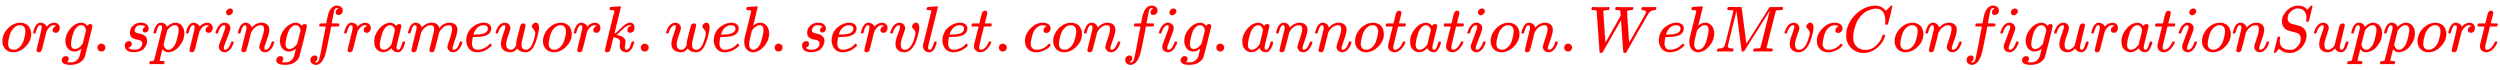 <svg xmlns:xlink="http://www.w3.org/1999/xlink" width="89.204ex" height="2.509ex" style="vertical-align: -0.671ex;" viewBox="0 -791.3 38407 1080.4" role="img" focusable="false" xmlns="http://www.w3.org/2000/svg" aria-labelledby="MathJax-SVG-1-Title">
<title id="MathJax-SVG-1-Title">\color{red}{org.springframework.web.servlet.config.annotation.WebMvcConfigurationSupport}</title>
<defs aria-hidden="true">
<path stroke-width="1" id="E1-MJMATHI-6F" d="M201 -11Q126 -11 80 38T34 156Q34 221 64 279T146 380Q222 441 301 441Q333 441 341 440Q354 437 367 433T402 417T438 387T464 338T476 268Q476 161 390 75T201 -11ZM121 120Q121 70 147 48T206 26Q250 26 289 58T351 142Q360 163 374 216T388 308Q388 352 370 375Q346 405 306 405Q243 405 195 347Q158 303 140 230T121 120Z"></path>
<path stroke-width="1" id="E1-MJMATHI-72" d="M21 287Q22 290 23 295T28 317T38 348T53 381T73 411T99 433T132 442Q161 442 183 430T214 408T225 388Q227 382 228 382T236 389Q284 441 347 441H350Q398 441 422 400Q430 381 430 363Q430 333 417 315T391 292T366 288Q346 288 334 299T322 328Q322 376 378 392Q356 405 342 405Q286 405 239 331Q229 315 224 298T190 165Q156 25 151 16Q138 -11 108 -11Q95 -11 87 -5T76 7T74 17Q74 30 114 189T154 366Q154 405 128 405Q107 405 92 377T68 316T57 280Q55 278 41 278H27Q21 284 21 287Z"></path>
<path stroke-width="1" id="E1-MJMATHI-67" d="M311 43Q296 30 267 15T206 0Q143 0 105 45T66 160Q66 265 143 353T314 442Q361 442 401 394L404 398Q406 401 409 404T418 412T431 419T447 422Q461 422 470 413T480 394Q480 379 423 152T363 -80Q345 -134 286 -169T151 -205Q10 -205 10 -137Q10 -111 28 -91T74 -71Q89 -71 102 -80T116 -111Q116 -121 114 -130T107 -144T99 -154T92 -162L90 -164H91Q101 -167 151 -167Q189 -167 211 -155Q234 -144 254 -122T282 -75Q288 -56 298 -13Q311 35 311 43ZM384 328L380 339Q377 350 375 354T369 368T359 382T346 393T328 402T306 405Q262 405 221 352Q191 313 171 233T151 117Q151 38 213 38Q269 38 323 108L331 118L384 328Z"></path>
<path stroke-width="1" id="E1-MJMAIN-2E" d="M78 60Q78 84 95 102T138 120Q162 120 180 104T199 61Q199 36 182 18T139 0T96 17T78 60Z"></path>
<path stroke-width="1" id="E1-MJMATHI-73" d="M131 289Q131 321 147 354T203 415T300 442Q362 442 390 415T419 355Q419 323 402 308T364 292Q351 292 340 300T328 326Q328 342 337 354T354 372T367 378Q368 378 368 379Q368 382 361 388T336 399T297 405Q249 405 227 379T204 326Q204 301 223 291T278 274T330 259Q396 230 396 163Q396 135 385 107T352 51T289 7T195 -10Q118 -10 86 19T53 87Q53 126 74 143T118 160Q133 160 146 151T160 120Q160 94 142 76T111 58Q109 57 108 57T107 55Q108 52 115 47T146 34T201 27Q237 27 263 38T301 66T318 97T323 122Q323 150 302 164T254 181T195 196T148 231Q131 256 131 289Z"></path>
<path stroke-width="1" id="E1-MJMATHI-70" d="M23 287Q24 290 25 295T30 317T40 348T55 381T75 411T101 433T134 442Q209 442 230 378L240 387Q302 442 358 442Q423 442 460 395T497 281Q497 173 421 82T249 -10Q227 -10 210 -4Q199 1 187 11T168 28L161 36Q160 35 139 -51T118 -138Q118 -144 126 -145T163 -148H188Q194 -155 194 -157T191 -175Q188 -187 185 -190T172 -194Q170 -194 161 -194T127 -193T65 -192Q-5 -192 -24 -194H-32Q-39 -187 -39 -183Q-37 -156 -26 -148H-6Q28 -147 33 -136Q36 -130 94 103T155 350Q156 355 156 364Q156 405 131 405Q109 405 94 377T71 316T59 280Q57 278 43 278H29Q23 284 23 287ZM178 102Q200 26 252 26Q282 26 310 49T356 107Q374 141 392 215T411 325V331Q411 405 350 405Q339 405 328 402T306 393T286 380T269 365T254 350T243 336T235 326L232 322Q232 321 229 308T218 264T204 212Q178 106 178 102Z"></path>
<path stroke-width="1" id="E1-MJMATHI-69" d="M184 600Q184 624 203 642T247 661Q265 661 277 649T290 619Q290 596 270 577T226 557Q211 557 198 567T184 600ZM21 287Q21 295 30 318T54 369T98 420T158 442Q197 442 223 419T250 357Q250 340 236 301T196 196T154 83Q149 61 149 51Q149 26 166 26Q175 26 185 29T208 43T235 78T260 137Q263 149 265 151T282 153Q302 153 302 143Q302 135 293 112T268 61T223 11T161 -11Q129 -11 102 10T74 74Q74 91 79 106T122 220Q160 321 166 341T173 380Q173 404 156 404H154Q124 404 99 371T61 287Q60 286 59 284T58 281T56 279T53 278T49 278T41 278H27Q21 284 21 287Z"></path>
<path stroke-width="1" id="E1-MJMATHI-6E" d="M21 287Q22 293 24 303T36 341T56 388T89 425T135 442Q171 442 195 424T225 390T231 369Q231 367 232 367L243 378Q304 442 382 442Q436 442 469 415T503 336T465 179T427 52Q427 26 444 26Q450 26 453 27Q482 32 505 65T540 145Q542 153 560 153Q580 153 580 145Q580 144 576 130Q568 101 554 73T508 17T439 -10Q392 -10 371 17T350 73Q350 92 386 193T423 345Q423 404 379 404H374Q288 404 229 303L222 291L189 157Q156 26 151 16Q138 -11 108 -11Q95 -11 87 -5T76 7T74 17Q74 30 112 180T152 343Q153 348 153 366Q153 405 129 405Q91 405 66 305Q60 285 60 284Q58 278 41 278H27Q21 284 21 287Z"></path>
<path stroke-width="1" id="E1-MJMATHI-66" d="M118 -162Q120 -162 124 -164T135 -167T147 -168Q160 -168 171 -155T187 -126Q197 -99 221 27T267 267T289 382V385H242Q195 385 192 387Q188 390 188 397L195 425Q197 430 203 430T250 431Q298 431 298 432Q298 434 307 482T319 540Q356 705 465 705Q502 703 526 683T550 630Q550 594 529 578T487 561Q443 561 443 603Q443 622 454 636T478 657L487 662Q471 668 457 668Q445 668 434 658T419 630Q412 601 403 552T387 469T380 433Q380 431 435 431Q480 431 487 430T498 424Q499 420 496 407T491 391Q489 386 482 386T428 385H372L349 263Q301 15 282 -47Q255 -132 212 -173Q175 -205 139 -205Q107 -205 81 -186T55 -132Q55 -95 76 -78T118 -61Q162 -61 162 -103Q162 -122 151 -136T127 -157L118 -162Z"></path>
<path stroke-width="1" id="E1-MJMATHI-61" d="M33 157Q33 258 109 349T280 441Q331 441 370 392Q386 422 416 422Q429 422 439 414T449 394Q449 381 412 234T374 68Q374 43 381 35T402 26Q411 27 422 35Q443 55 463 131Q469 151 473 152Q475 153 483 153H487Q506 153 506 144Q506 138 501 117T481 63T449 13Q436 0 417 -8Q409 -10 393 -10Q359 -10 336 5T306 36L300 51Q299 52 296 50Q294 48 292 46Q233 -10 172 -10Q117 -10 75 30T33 157ZM351 328Q351 334 346 350T323 385T277 405Q242 405 210 374T160 293Q131 214 119 129Q119 126 119 118T118 106Q118 61 136 44T179 26Q217 26 254 59T298 110Q300 114 325 217T351 328Z"></path>
<path stroke-width="1" id="E1-MJMATHI-6D" d="M21 287Q22 293 24 303T36 341T56 388T88 425T132 442T175 435T205 417T221 395T229 376L231 369Q231 367 232 367L243 378Q303 442 384 442Q401 442 415 440T441 433T460 423T475 411T485 398T493 385T497 373T500 364T502 357L510 367Q573 442 659 442Q713 442 746 415T780 336Q780 285 742 178T704 50Q705 36 709 31T724 26Q752 26 776 56T815 138Q818 149 821 151T837 153Q857 153 857 145Q857 144 853 130Q845 101 831 73T785 17T716 -10Q669 -10 648 17T627 73Q627 92 663 193T700 345Q700 404 656 404H651Q565 404 506 303L499 291L466 157Q433 26 428 16Q415 -11 385 -11Q372 -11 364 -4T353 8T350 18Q350 29 384 161L420 307Q423 322 423 345Q423 404 379 404H374Q288 404 229 303L222 291L189 157Q156 26 151 16Q138 -11 108 -11Q95 -11 87 -5T76 7T74 17Q74 30 112 181Q151 335 151 342Q154 357 154 369Q154 405 129 405Q107 405 92 377T69 316T57 280Q55 278 41 278H27Q21 284 21 287Z"></path>
<path stroke-width="1" id="E1-MJMATHI-65" d="M39 168Q39 225 58 272T107 350T174 402T244 433T307 442H310Q355 442 388 420T421 355Q421 265 310 237Q261 224 176 223Q139 223 138 221Q138 219 132 186T125 128Q125 81 146 54T209 26T302 45T394 111Q403 121 406 121Q410 121 419 112T429 98T420 82T390 55T344 24T281 -1T205 -11Q126 -11 83 42T39 168ZM373 353Q367 405 305 405Q272 405 244 391T199 357T170 316T154 280T149 261Q149 260 169 260Q282 260 327 284T373 353Z"></path>
<path stroke-width="1" id="E1-MJMATHI-77" d="M580 385Q580 406 599 424T641 443Q659 443 674 425T690 368Q690 339 671 253Q656 197 644 161T609 80T554 12T482 -11Q438 -11 404 5T355 48Q354 47 352 44Q311 -11 252 -11Q226 -11 202 -5T155 14T118 53T104 116Q104 170 138 262T173 379Q173 380 173 381Q173 390 173 393T169 400T158 404H154Q131 404 112 385T82 344T65 302T57 280Q55 278 41 278H27Q21 284 21 287Q21 293 29 315T52 366T96 418T161 441Q204 441 227 416T250 358Q250 340 217 250T184 111Q184 65 205 46T258 26Q301 26 334 87L339 96V119Q339 122 339 128T340 136T341 143T342 152T345 165T348 182T354 206T362 238T373 281Q402 395 406 404Q419 431 449 431Q468 431 475 421T483 402Q483 389 454 274T422 142Q420 131 420 107V100Q420 85 423 71T442 42T487 26Q558 26 600 148Q609 171 620 213T632 273Q632 306 619 325T593 357T580 385Z"></path>
<path stroke-width="1" id="E1-MJMATHI-6B" d="M121 647Q121 657 125 670T137 683Q138 683 209 688T282 694Q294 694 294 686Q294 679 244 477Q194 279 194 272Q213 282 223 291Q247 309 292 354T362 415Q402 442 438 442Q468 442 485 423T503 369Q503 344 496 327T477 302T456 291T438 288Q418 288 406 299T394 328Q394 353 410 369T442 390L458 393Q446 405 434 405H430Q398 402 367 380T294 316T228 255Q230 254 243 252T267 246T293 238T320 224T342 206T359 180T365 147Q365 130 360 106T354 66Q354 26 381 26Q429 26 459 145Q461 153 479 153H483Q499 153 499 144Q499 139 496 130Q455 -11 378 -11Q333 -11 305 15T277 90Q277 108 280 121T283 145Q283 167 269 183T234 206T200 217T182 220H180Q168 178 159 139T145 81T136 44T129 20T122 7T111 -2Q98 -11 83 -11Q66 -11 57 -1T48 16Q48 26 85 176T158 471L195 616Q196 629 188 632T149 637H144Q134 637 131 637T124 640T121 647Z"></path>
<path stroke-width="1" id="E1-MJMATHI-62" d="M73 647Q73 657 77 670T89 683Q90 683 161 688T234 694Q246 694 246 685T212 542Q204 508 195 472T180 418L176 399Q176 396 182 402Q231 442 283 442Q345 442 383 396T422 280Q422 169 343 79T173 -11Q123 -11 82 27T40 150V159Q40 180 48 217T97 414Q147 611 147 623T109 637Q104 637 101 637H96Q86 637 83 637T76 640T73 647ZM336 325V331Q336 405 275 405Q258 405 240 397T207 376T181 352T163 330L157 322L136 236Q114 150 114 114Q114 66 138 42Q154 26 178 26Q211 26 245 58Q270 81 285 114T318 219Q336 291 336 325Z"></path>
<path stroke-width="1" id="E1-MJMATHI-76" d="M173 380Q173 405 154 405Q130 405 104 376T61 287Q60 286 59 284T58 281T56 279T53 278T49 278T41 278H27Q21 284 21 287Q21 294 29 316T53 368T97 419T160 441Q202 441 225 417T249 361Q249 344 246 335Q246 329 231 291T200 202T182 113Q182 86 187 69Q200 26 250 26Q287 26 319 60T369 139T398 222T409 277Q409 300 401 317T383 343T365 361T357 383Q357 405 376 424T417 443Q436 443 451 425T467 367Q467 340 455 284T418 159T347 40T241 -11Q177 -11 139 22Q102 54 102 117Q102 148 110 181T151 298Q173 362 173 380Z"></path>
<path stroke-width="1" id="E1-MJMATHI-6C" d="M117 59Q117 26 142 26Q179 26 205 131Q211 151 215 152Q217 153 225 153H229Q238 153 241 153T246 151T248 144Q247 138 245 128T234 90T214 43T183 6T137 -11Q101 -11 70 11T38 85Q38 97 39 102L104 360Q167 615 167 623Q167 626 166 628T162 632T157 634T149 635T141 636T132 637T122 637Q112 637 109 637T101 638T95 641T94 647Q94 649 96 661Q101 680 107 682T179 688Q194 689 213 690T243 693T254 694Q266 694 266 686Q266 675 193 386T118 83Q118 81 118 75T117 65V59Z"></path>
<path stroke-width="1" id="E1-MJMATHI-74" d="M26 385Q19 392 19 395Q19 399 22 411T27 425Q29 430 36 430T87 431H140L159 511Q162 522 166 540T173 566T179 586T187 603T197 615T211 624T229 626Q247 625 254 615T261 596Q261 589 252 549T232 470L222 433Q222 431 272 431H323Q330 424 330 420Q330 398 317 385H210L174 240Q135 80 135 68Q135 26 162 26Q197 26 230 60T283 144Q285 150 288 151T303 153H307Q322 153 322 145Q322 142 319 133Q314 117 301 95T267 48T216 6T155 -11Q125 -11 98 4T59 56Q57 64 57 83V101L92 241Q127 382 128 383Q128 385 77 385H26Z"></path>
<path stroke-width="1" id="E1-MJMATHI-63" d="M34 159Q34 268 120 355T306 442Q362 442 394 418T427 355Q427 326 408 306T360 285Q341 285 330 295T319 325T330 359T352 380T366 386H367Q367 388 361 392T340 400T306 404Q276 404 249 390Q228 381 206 359Q162 315 142 235T121 119Q121 73 147 50Q169 26 205 26H209Q321 26 394 111Q403 121 406 121Q410 121 419 112T429 98T420 83T391 55T346 25T282 0T202 -11Q127 -11 81 37T34 159Z"></path>
<path stroke-width="1" id="E1-MJMATHI-57" d="M436 683Q450 683 486 682T553 680Q604 680 638 681T677 682Q695 682 695 674Q695 670 692 659Q687 641 683 639T661 637Q636 636 621 632T600 624T597 615Q597 603 613 377T629 138L631 141Q633 144 637 151T649 170T666 200T690 241T720 295T759 362Q863 546 877 572T892 604Q892 619 873 628T831 637Q817 637 817 647Q817 650 819 660Q823 676 825 679T839 682Q842 682 856 682T895 682T949 681Q1015 681 1034 683Q1048 683 1048 672Q1048 666 1045 655T1038 640T1028 637Q1006 637 988 631T958 617T939 600T927 584L923 578L754 282Q586 -14 585 -15Q579 -22 561 -22Q546 -22 542 -17Q539 -14 523 229T506 480L494 462Q472 425 366 239Q222 -13 220 -15T215 -19Q210 -22 197 -22Q178 -22 176 -15Q176 -12 154 304T131 622Q129 631 121 633T82 637H58Q51 644 51 648Q52 671 64 683H76Q118 680 176 680Q301 680 313 683H323Q329 677 329 674T327 656Q322 641 318 637H297Q236 634 232 620Q262 160 266 136L501 550L499 587Q496 629 489 632Q483 636 447 637Q428 637 422 639T416 648Q416 650 418 660Q419 664 420 669T421 676T424 680T428 682T436 683Z"></path>
<path stroke-width="1" id="E1-MJMATHI-4D" d="M289 629Q289 635 232 637Q208 637 201 638T194 648Q194 649 196 659Q197 662 198 666T199 671T201 676T203 679T207 681T212 683T220 683T232 684Q238 684 262 684T307 683Q386 683 398 683T414 678Q415 674 451 396L487 117L510 154Q534 190 574 254T662 394Q837 673 839 675Q840 676 842 678T846 681L852 683H948Q965 683 988 683T1017 684Q1051 684 1051 673Q1051 668 1048 656T1045 643Q1041 637 1008 637Q968 636 957 634T939 623Q936 618 867 340T797 59Q797 55 798 54T805 50T822 48T855 46H886Q892 37 892 35Q892 19 885 5Q880 0 869 0Q864 0 828 1T736 2Q675 2 644 2T609 1Q592 1 592 11Q592 13 594 25Q598 41 602 43T625 46Q652 46 685 49Q699 52 704 61Q706 65 742 207T813 490T848 631L654 322Q458 10 453 5Q451 4 449 3Q444 0 433 0Q418 0 415 7Q413 11 374 317L335 624L267 354Q200 88 200 79Q206 46 272 46H282Q288 41 289 37T286 19Q282 3 278 1Q274 0 267 0Q265 0 255 0T221 1T157 2Q127 2 95 1T58 0Q43 0 39 2T35 11Q35 13 38 25T43 40Q45 46 65 46Q135 46 154 86Q158 92 223 354T289 629Z"></path>
<path stroke-width="1" id="E1-MJMATHI-43" d="M50 252Q50 367 117 473T286 641T490 704Q580 704 633 653Q642 643 648 636T656 626L657 623Q660 623 684 649Q691 655 699 663T715 679T725 690L740 705H746Q760 705 760 698Q760 694 728 561Q692 422 692 421Q690 416 687 415T669 413H653Q647 419 647 422Q647 423 648 429T650 449T651 481Q651 552 619 605T510 659Q484 659 454 652T382 628T299 572T226 479Q194 422 175 346T156 222Q156 108 232 58Q280 24 350 24Q441 24 512 92T606 240Q610 253 612 255T628 257Q648 257 648 248Q648 243 647 239Q618 132 523 55T319 -22Q206 -22 128 53T50 252Z"></path>
<path stroke-width="1" id="E1-MJMATHI-75" d="M21 287Q21 295 30 318T55 370T99 420T158 442Q204 442 227 417T250 358Q250 340 216 246T182 105Q182 62 196 45T238 27T291 44T328 78L339 95Q341 99 377 247Q407 367 413 387T427 416Q444 431 463 431Q480 431 488 421T496 402L420 84Q419 79 419 68Q419 43 426 35T447 26Q469 29 482 57T512 145Q514 153 532 153Q551 153 551 144Q550 139 549 130T540 98T523 55T498 17T462 -8Q454 -10 438 -10Q372 -10 347 46Q345 45 336 36T318 21T296 6T267 -6T233 -11Q189 -11 155 7Q103 38 103 113Q103 170 138 262T173 379Q173 380 173 381Q173 390 173 393T169 400T158 404H154Q131 404 112 385T82 344T65 302T57 280Q55 278 41 278H27Q21 284 21 287Z"></path>
<path stroke-width="1" id="E1-MJMATHI-53" d="M308 24Q367 24 416 76T466 197Q466 260 414 284Q308 311 278 321T236 341Q176 383 176 462Q176 523 208 573T273 648Q302 673 343 688T407 704H418H425Q521 704 564 640Q565 640 577 653T603 682T623 704Q624 704 627 704T632 705Q645 705 645 698T617 577T585 459T569 456Q549 456 549 465Q549 471 550 475Q550 478 551 494T553 520Q553 554 544 579T526 616T501 641Q465 662 419 662Q362 662 313 616T263 510Q263 480 278 458T319 427Q323 425 389 408T456 390Q490 379 522 342T554 242Q554 216 546 186Q541 164 528 137T492 78T426 18T332 -20Q320 -22 298 -22Q199 -22 144 33L134 44L106 13Q83 -14 78 -18T65 -22Q52 -22 52 -14Q52 -11 110 221Q112 227 130 227H143Q149 221 149 216Q149 214 148 207T144 186T142 153Q144 114 160 87T203 47T255 29T308 24Z"></path>
</defs>
<g stroke="currentColor" fill="currentColor" stroke-width="0" transform="matrix(1 0 0 -1 0 0)" aria-hidden="true">
<g fill="red" stroke="red">
<g fill="red" stroke="red">
<g fill="red" stroke="red">
 <use xlink:href="#E1-MJMATHI-6F"></use>
</g>
<g fill="red" stroke="red" transform="translate(485,0)">
 <use xlink:href="#E1-MJMATHI-72"></use>
</g>
<g fill="red" stroke="red" transform="translate(937,0)">
 <use xlink:href="#E1-MJMATHI-67"></use>
</g>
<g fill="red" stroke="red" transform="translate(1417,0)">
 <use xlink:href="#E1-MJMAIN-2E"></use>
</g>
<g fill="red" stroke="red" transform="translate(1862,0)">
 <use xlink:href="#E1-MJMATHI-73"></use>
</g>
<g fill="red" stroke="red" transform="translate(2332,0)">
 <use xlink:href="#E1-MJMATHI-70"></use>
</g>
<g fill="red" stroke="red" transform="translate(2835,0)">
 <use xlink:href="#E1-MJMATHI-72"></use>
</g>
<g fill="red" stroke="red" transform="translate(3287,0)">
 <use xlink:href="#E1-MJMATHI-69"></use>
</g>
<g fill="red" stroke="red" transform="translate(3632,0)">
 <use xlink:href="#E1-MJMATHI-6E"></use>
</g>
<g fill="red" stroke="red" transform="translate(4233,0)">
 <use xlink:href="#E1-MJMATHI-67"></use>
</g>
<g fill="red" stroke="red" transform="translate(4713,0)">
 <use xlink:href="#E1-MJMATHI-66"></use>
</g>
<g fill="red" stroke="red" transform="translate(5264,0)">
 <use xlink:href="#E1-MJMATHI-72"></use>
</g>
<g fill="red" stroke="red" transform="translate(5715,0)">
 <use xlink:href="#E1-MJMATHI-61"></use>
</g>
<g fill="red" stroke="red" transform="translate(6245,0)">
 <use xlink:href="#E1-MJMATHI-6D"></use>
</g>
<g fill="red" stroke="red" transform="translate(7123,0)">
 <use xlink:href="#E1-MJMATHI-65"></use>
</g>
<g fill="red" stroke="red" transform="translate(7590,0)">
 <use xlink:href="#E1-MJMATHI-77"></use>
</g>
<g fill="red" stroke="red" transform="translate(8306,0)">
 <use xlink:href="#E1-MJMATHI-6F"></use>
</g>
<g fill="red" stroke="red" transform="translate(8792,0)">
 <use xlink:href="#E1-MJMATHI-72"></use>
</g>
<g fill="red" stroke="red" transform="translate(9243,0)">
 <use xlink:href="#E1-MJMATHI-6B"></use>
</g>
<g fill="red" stroke="red" transform="translate(9765,0)">
 <use xlink:href="#E1-MJMAIN-2E"></use>
</g>
<g fill="red" stroke="red" transform="translate(10210,0)">
 <use xlink:href="#E1-MJMATHI-77"></use>
</g>
<g fill="red" stroke="red" transform="translate(10926,0)">
 <use xlink:href="#E1-MJMATHI-65"></use>
</g>
<g fill="red" stroke="red" transform="translate(11393,0)">
 <use xlink:href="#E1-MJMATHI-62"></use>
</g>
<g fill="red" stroke="red" transform="translate(11822,0)">
 <use xlink:href="#E1-MJMAIN-2E"></use>
</g>
<g fill="red" stroke="red" transform="translate(12268,0)">
 <use xlink:href="#E1-MJMATHI-73"></use>
</g>
<g fill="red" stroke="red" transform="translate(12737,0)">
 <use xlink:href="#E1-MJMATHI-65"></use>
</g>
<g fill="red" stroke="red" transform="translate(13204,0)">
 <use xlink:href="#E1-MJMATHI-72"></use>
</g>
<g fill="red" stroke="red" transform="translate(13655,0)">
 <use xlink:href="#E1-MJMATHI-76"></use>
</g>
<g fill="red" stroke="red" transform="translate(14141,0)">
 <use xlink:href="#E1-MJMATHI-6C"></use>
</g>
<g fill="red" stroke="red" transform="translate(14439,0)">
 <use xlink:href="#E1-MJMATHI-65"></use>
</g>
<g fill="red" stroke="red" transform="translate(14906,0)">
 <use xlink:href="#E1-MJMATHI-74"></use>
</g>
<g fill="red" stroke="red" transform="translate(15267,0)">
 <use xlink:href="#E1-MJMAIN-2E"></use>
</g>
<g fill="red" stroke="red" transform="translate(15712,0)">
 <use xlink:href="#E1-MJMATHI-63"></use>
</g>
<g fill="red" stroke="red" transform="translate(16146,0)">
 <use xlink:href="#E1-MJMATHI-6F"></use>
</g>
<g fill="red" stroke="red" transform="translate(16631,0)">
 <use xlink:href="#E1-MJMATHI-6E"></use>
</g>
<g fill="red" stroke="red" transform="translate(17232,0)">
 <use xlink:href="#E1-MJMATHI-66"></use>
</g>
<g fill="red" stroke="red" transform="translate(17782,0)">
 <use xlink:href="#E1-MJMATHI-69"></use>
</g>
<g fill="red" stroke="red" transform="translate(18128,0)">
 <use xlink:href="#E1-MJMATHI-67"></use>
</g>
<g fill="red" stroke="red" transform="translate(18608,0)">
 <use xlink:href="#E1-MJMAIN-2E"></use>
</g>
<g fill="red" stroke="red" transform="translate(19053,0)">
 <use xlink:href="#E1-MJMATHI-61"></use>
</g>
<g fill="red" stroke="red" transform="translate(19583,0)">
 <use xlink:href="#E1-MJMATHI-6E"></use>
</g>
<g fill="red" stroke="red" transform="translate(20183,0)">
 <use xlink:href="#E1-MJMATHI-6E"></use>
</g>
<g fill="red" stroke="red" transform="translate(20784,0)">
 <use xlink:href="#E1-MJMATHI-6F"></use>
</g>
<g fill="red" stroke="red" transform="translate(21269,0)">
 <use xlink:href="#E1-MJMATHI-74"></use>
</g>
<g fill="red" stroke="red" transform="translate(21631,0)">
 <use xlink:href="#E1-MJMATHI-61"></use>
</g>
<g fill="red" stroke="red" transform="translate(22160,0)">
 <use xlink:href="#E1-MJMATHI-74"></use>
</g>
<g fill="red" stroke="red" transform="translate(22522,0)">
 <use xlink:href="#E1-MJMATHI-69"></use>
</g>
<g fill="red" stroke="red" transform="translate(22867,0)">
 <use xlink:href="#E1-MJMATHI-6F"></use>
</g>
<g fill="red" stroke="red" transform="translate(23353,0)">
 <use xlink:href="#E1-MJMATHI-6E"></use>
</g>
<g fill="red" stroke="red" transform="translate(23953,0)">
 <use xlink:href="#E1-MJMAIN-2E"></use>
</g>
<g fill="red" stroke="red" transform="translate(24399,0)">
 <use xlink:href="#E1-MJMATHI-57"></use>
</g>
<g fill="red" stroke="red" transform="translate(25447,0)">
 <use xlink:href="#E1-MJMATHI-65"></use>
</g>
<g fill="red" stroke="red" transform="translate(25914,0)">
 <use xlink:href="#E1-MJMATHI-62"></use>
</g>
<g fill="red" stroke="red" transform="translate(26343,0)">
 <use xlink:href="#E1-MJMATHI-4D"></use>
</g>
<g fill="red" stroke="red" transform="translate(27395,0)">
 <use xlink:href="#E1-MJMATHI-76"></use>
</g>
<g fill="red" stroke="red" transform="translate(27880,0)">
 <use xlink:href="#E1-MJMATHI-63"></use>
</g>
<g fill="red" stroke="red" transform="translate(28314,0)">
 <use xlink:href="#E1-MJMATHI-43"></use>
</g>
<g fill="red" stroke="red" transform="translate(29074,0)">
 <use xlink:href="#E1-MJMATHI-6F"></use>
</g>
<g fill="red" stroke="red" transform="translate(29560,0)">
 <use xlink:href="#E1-MJMATHI-6E"></use>
</g>
<g fill="red" stroke="red" transform="translate(30160,0)">
 <use xlink:href="#E1-MJMATHI-66"></use>
</g>
<g fill="red" stroke="red" transform="translate(30711,0)">
 <use xlink:href="#E1-MJMATHI-69"></use>
</g>
<g fill="red" stroke="red" transform="translate(31056,0)">
 <use xlink:href="#E1-MJMATHI-67"></use>
</g>
<g fill="red" stroke="red" transform="translate(31537,0)">
 <use xlink:href="#E1-MJMATHI-75"></use>
</g>
<g fill="red" stroke="red" transform="translate(32109,0)">
 <use xlink:href="#E1-MJMATHI-72"></use>
</g>
<g fill="red" stroke="red" transform="translate(32561,0)">
 <use xlink:href="#E1-MJMATHI-61"></use>
</g>
<g fill="red" stroke="red" transform="translate(33090,0)">
 <use xlink:href="#E1-MJMATHI-74"></use>
</g>
<g fill="red" stroke="red" transform="translate(33452,0)">
 <use xlink:href="#E1-MJMATHI-69"></use>
</g>
<g fill="red" stroke="red" transform="translate(33797,0)">
 <use xlink:href="#E1-MJMATHI-6F"></use>
</g>
<g fill="red" stroke="red" transform="translate(34283,0)">
 <use xlink:href="#E1-MJMATHI-6E"></use>
</g>
<g fill="red" stroke="red" transform="translate(34883,0)">
 <use xlink:href="#E1-MJMATHI-53"></use>
</g>
<g fill="red" stroke="red" transform="translate(35529,0)">
 <use xlink:href="#E1-MJMATHI-75"></use>
</g>
<g fill="red" stroke="red" transform="translate(36101,0)">
 <use xlink:href="#E1-MJMATHI-70"></use>
</g>
<g fill="red" stroke="red" transform="translate(36605,0)">
 <use xlink:href="#E1-MJMATHI-70"></use>
</g>
<g fill="red" stroke="red" transform="translate(37108,0)">
 <use xlink:href="#E1-MJMATHI-6F"></use>
</g>
<g fill="red" stroke="red" transform="translate(37594,0)">
 <use xlink:href="#E1-MJMATHI-72"></use>
</g>
<g fill="red" stroke="red" transform="translate(38045,0)">
 <use xlink:href="#E1-MJMATHI-74"></use>
</g>
</g>
</g>
</g>
</svg>